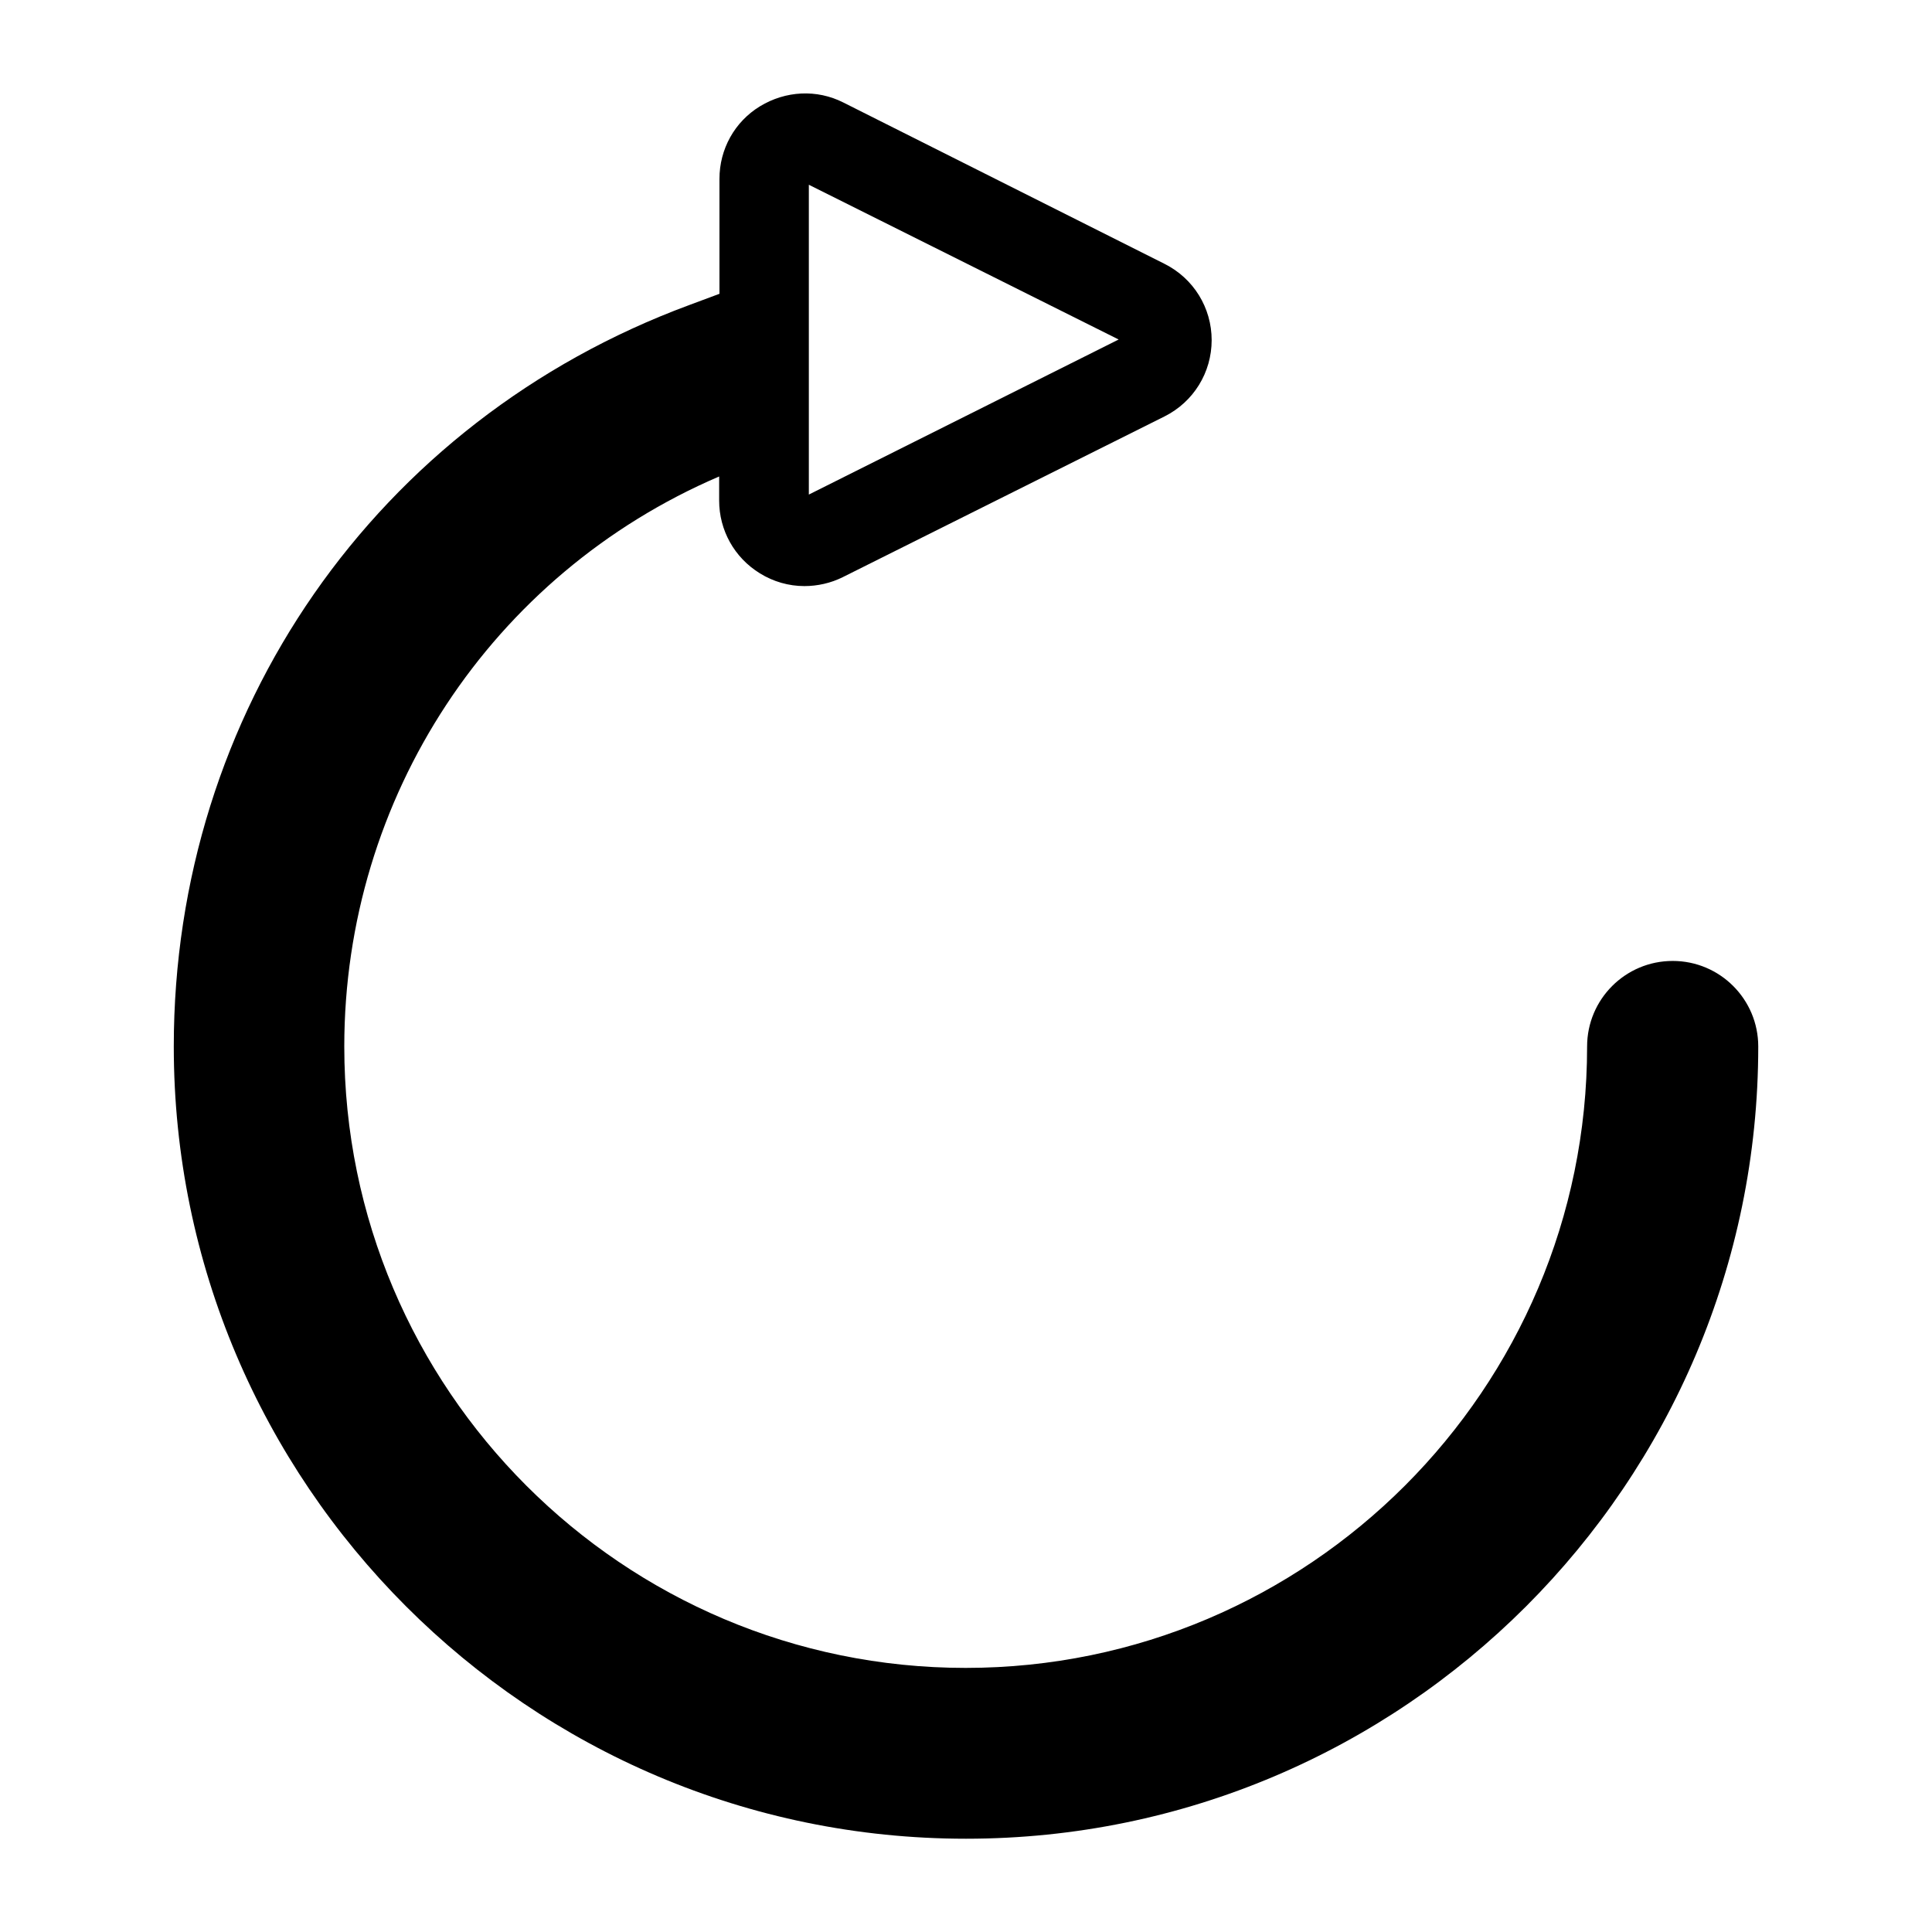 <?xml version="1.0" encoding="UTF-8"?>
<!-- Uploaded to: ICON Repo, www.svgrepo.com, Generator: ICON Repo Mixer Tools -->
<svg fill="#000000" width="800px" height="800px" version="1.1" viewBox="144 144 512 512" xmlns="http://www.w3.org/2000/svg">
 <path d="m587.27 398.66c-12.516 0-22.672 10.156-22.672 22.672 0 90.766-73.84 164.68-164.68 164.68s-164.68-73.84-164.68-164.68c0-65.969 38.965-125.16 99.344-151.06v6.375c0 7.871 4.016 15.113 10.785 19.285 3.543 2.203 7.637 3.387 11.809 3.387 3.465 0 7.008-0.789 10.156-2.363l85.254-42.586c7.715-3.856 12.516-11.652 12.516-20.23 0-8.582-4.801-16.375-12.516-20.23l-85.094-42.746c-7.008-3.543-15.273-3.148-22.121 1.023-6.691 4.094-10.707 11.336-10.707 19.207v30.465l-8.031 2.992c-82.973 30.699-136.58 107.85-136.58 196.48 0 115.72 94.148 209.95 209.95 209.95s209.95-94.148 209.95-209.95c0.004-12.516-10.152-22.672-22.668-22.672zm-228.92-205.7 82.105 41.012-82.105 41.094z"/>
</svg>